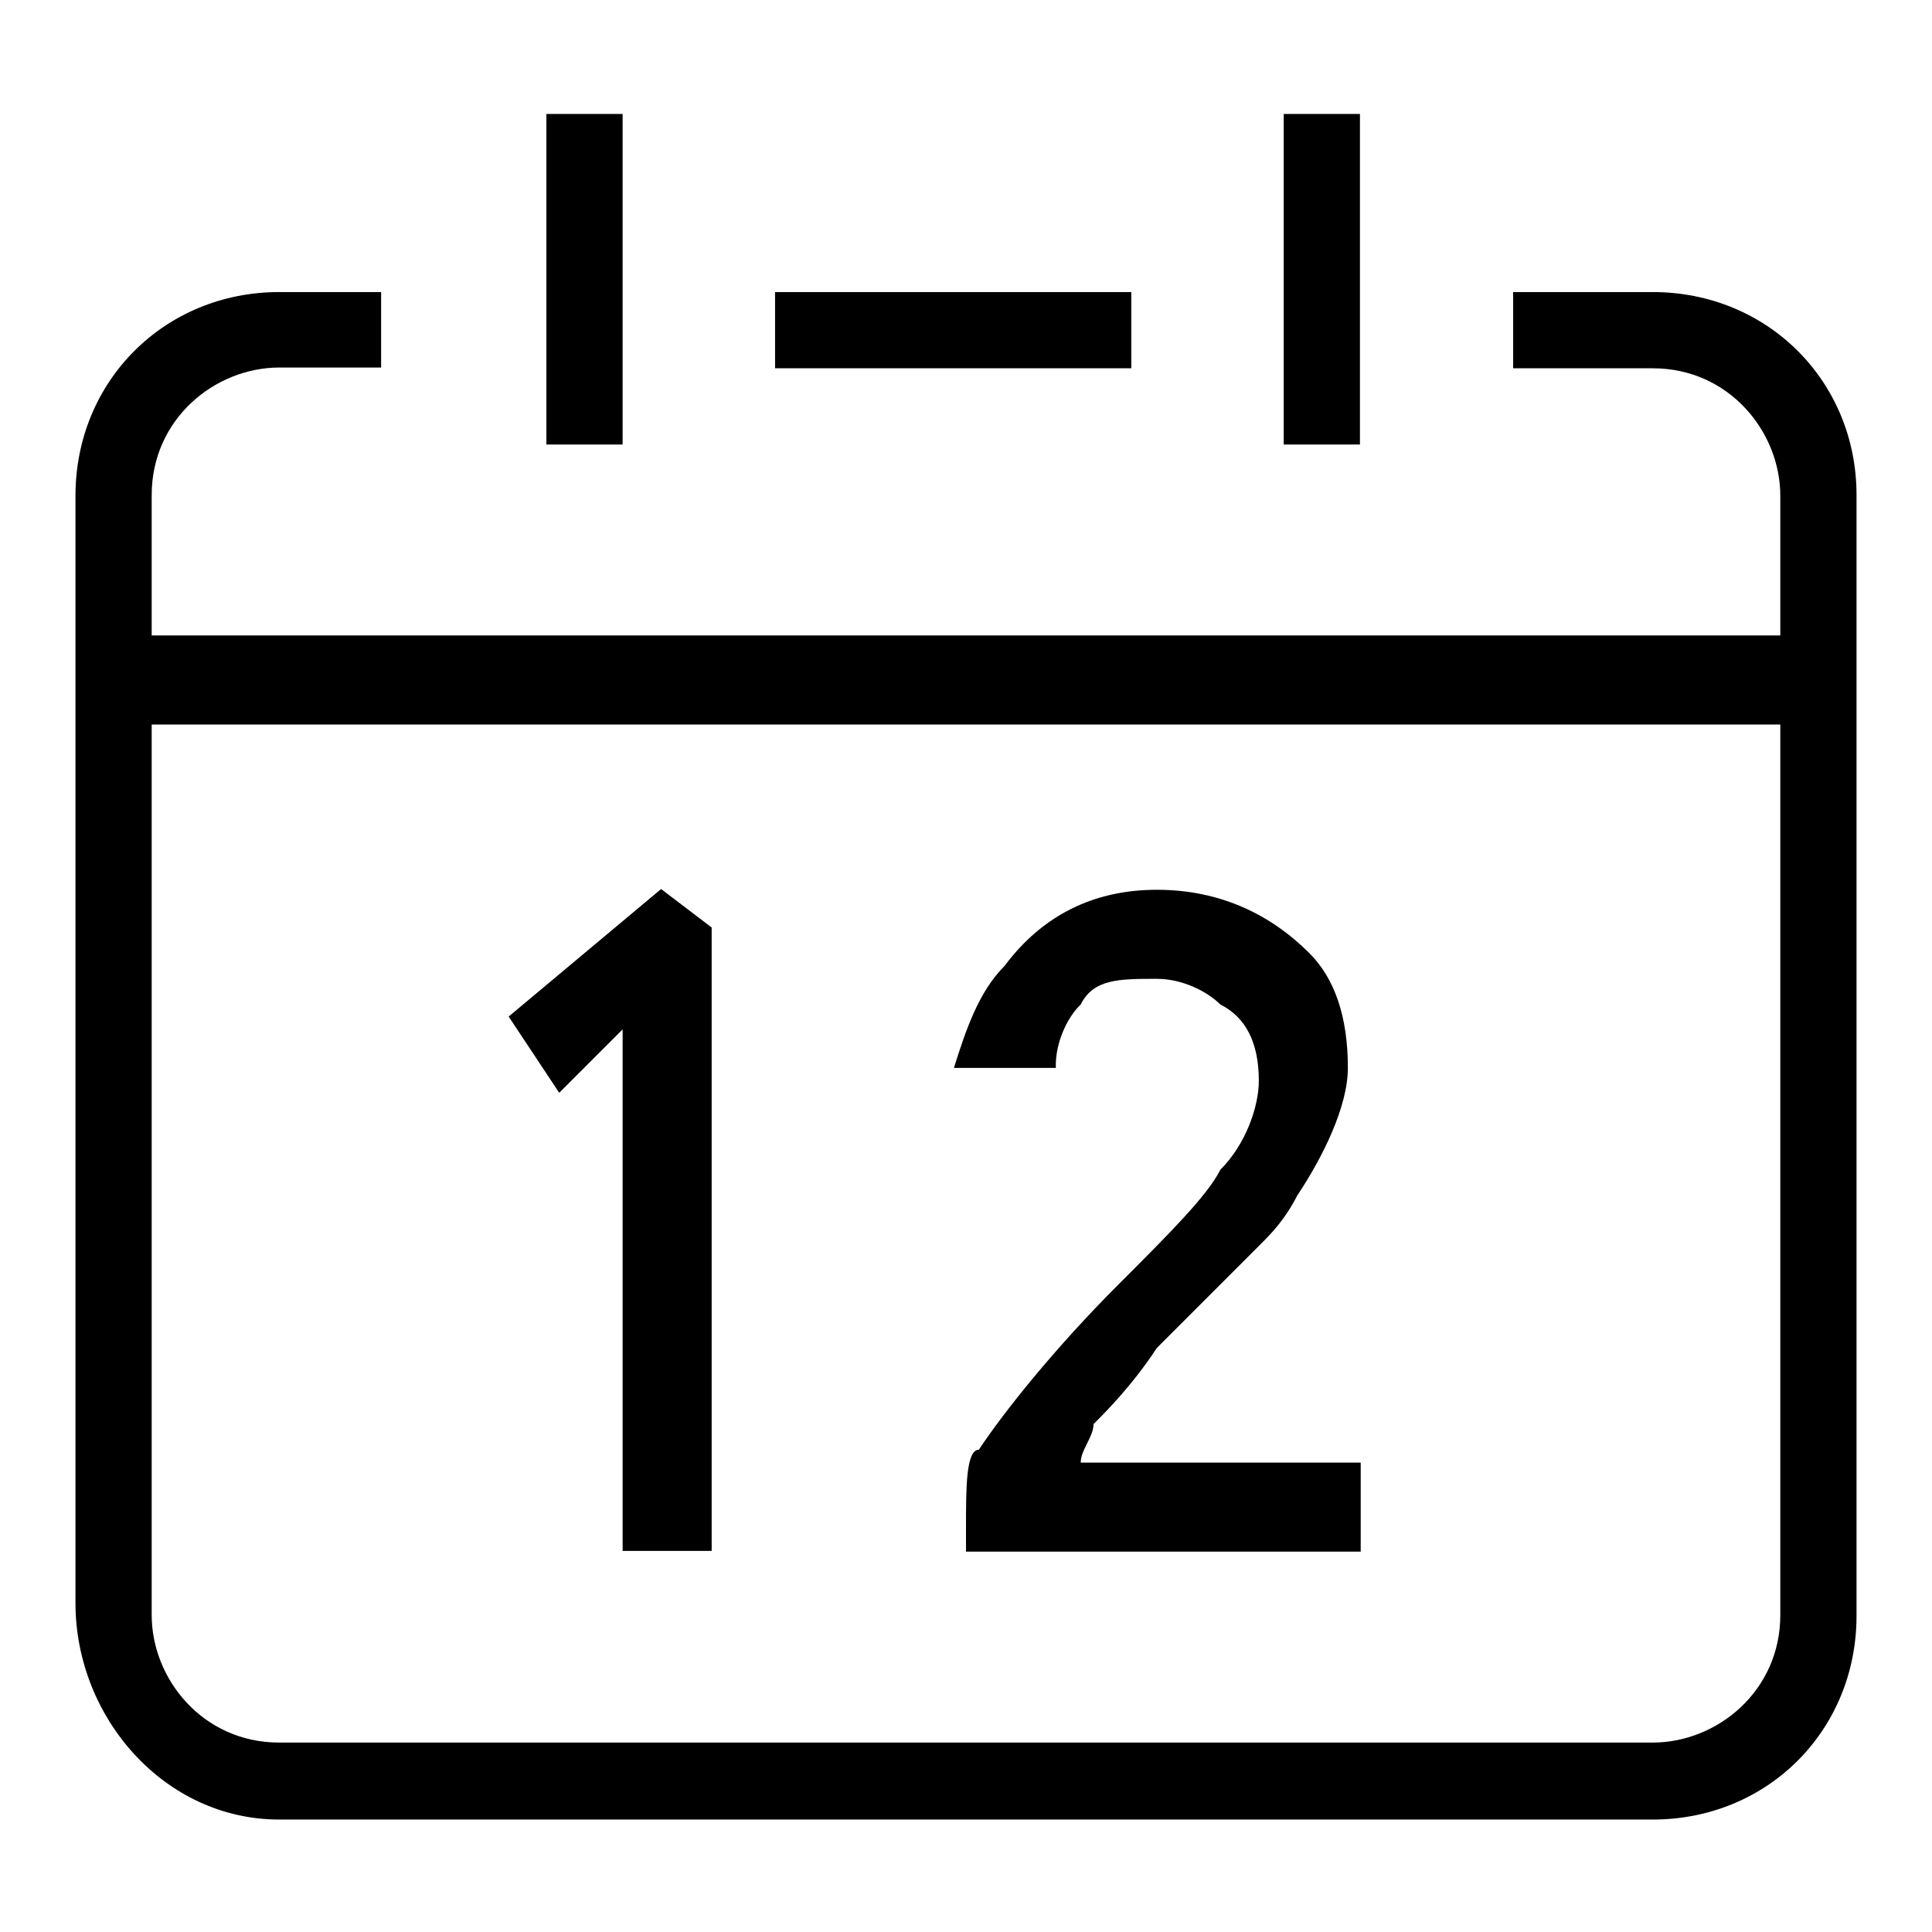 <?xml version="1.0" encoding="utf-8"?>
<!-- Svg Vector Icons : http://www.onlinewebfonts.com/icon -->
<!DOCTYPE svg PUBLIC "-//W3C//DTD SVG 1.1//EN" "http://www.w3.org/Graphics/SVG/1.1/DTD/svg11.dtd">
<svg version="1.1" xmlns="http://www.w3.org/2000/svg" xmlns:xlink="http://www.w3.org/1999/xlink" x="0px" y="0px" viewBox="0 0 256 256" enable-background="new 0 0 256 256" xml:space="preserve">
<g><g><path fill="#000000" d="M102.7,38.7h47.2v10.1h-47.2V38.7z M219,38.7h-18.5v10.1H219c10.1,0,16.9,8.4,16.9,16.9v18.5H20.1V65.6c0-10.1,8.4-16.9,16.9-16.9h13.5V38.7H37c-15.2,0-27,11.8-27,27v146.7c0,15.2,11.8,28.7,27,28.7H219c15.2,0,27-11.8,27-27V65.6C246,50.5,234.2,38.7,219,38.7z M235.9,214c0,10.1-8.4,16.9-16.9,16.9H37c-10.1,0-16.9-8.4-16.9-16.9V96h215.8V214z M72.4,15.1h10.1v43.8H72.4V15.1z M170.1,15.1h10.1v43.8h-10.1V15.1z M82.5,136.4v69.1h11.8v-82.6l-6.7-5.1l-20.2,16.9l6.7,10.1L82.5,136.4z M143.2,133.1c1.7-3.4,5.1-3.4,10.1-3.4c3.4,0,6.7,1.7,8.4,3.4c3.4,1.7,5.1,5.1,5.1,10.1c0,3.4-1.7,8.4-5.1,11.8c-1.7,3.4-6.7,8.4-13.5,15.2c-8.4,8.4-15.2,16.9-18.5,21.9c-1.7,0-1.7,5.1-1.7,10.1c0,0,0,1.7,0,3.4h52.3v-11.8h-37.1c0-1.7,1.7-3.4,1.7-5.1c1.7-1.7,5.1-5.1,8.4-10.1c6.7-6.7,11.8-11.8,13.5-13.5c1.7-1.7,3.4-3.4,5.1-6.7c3.4-5.1,6.7-11.8,6.7-16.9c0-6.7-1.7-11.8-5.1-15.2c-5.1-5.1-11.8-8.4-20.2-8.4s-15.2,3.4-20.2,10.1c-3.4,3.4-5.1,8.4-6.7,13.5h13.5C139.8,138.1,141.5,134.7,143.2,133.1z"/></g></g>
</svg>